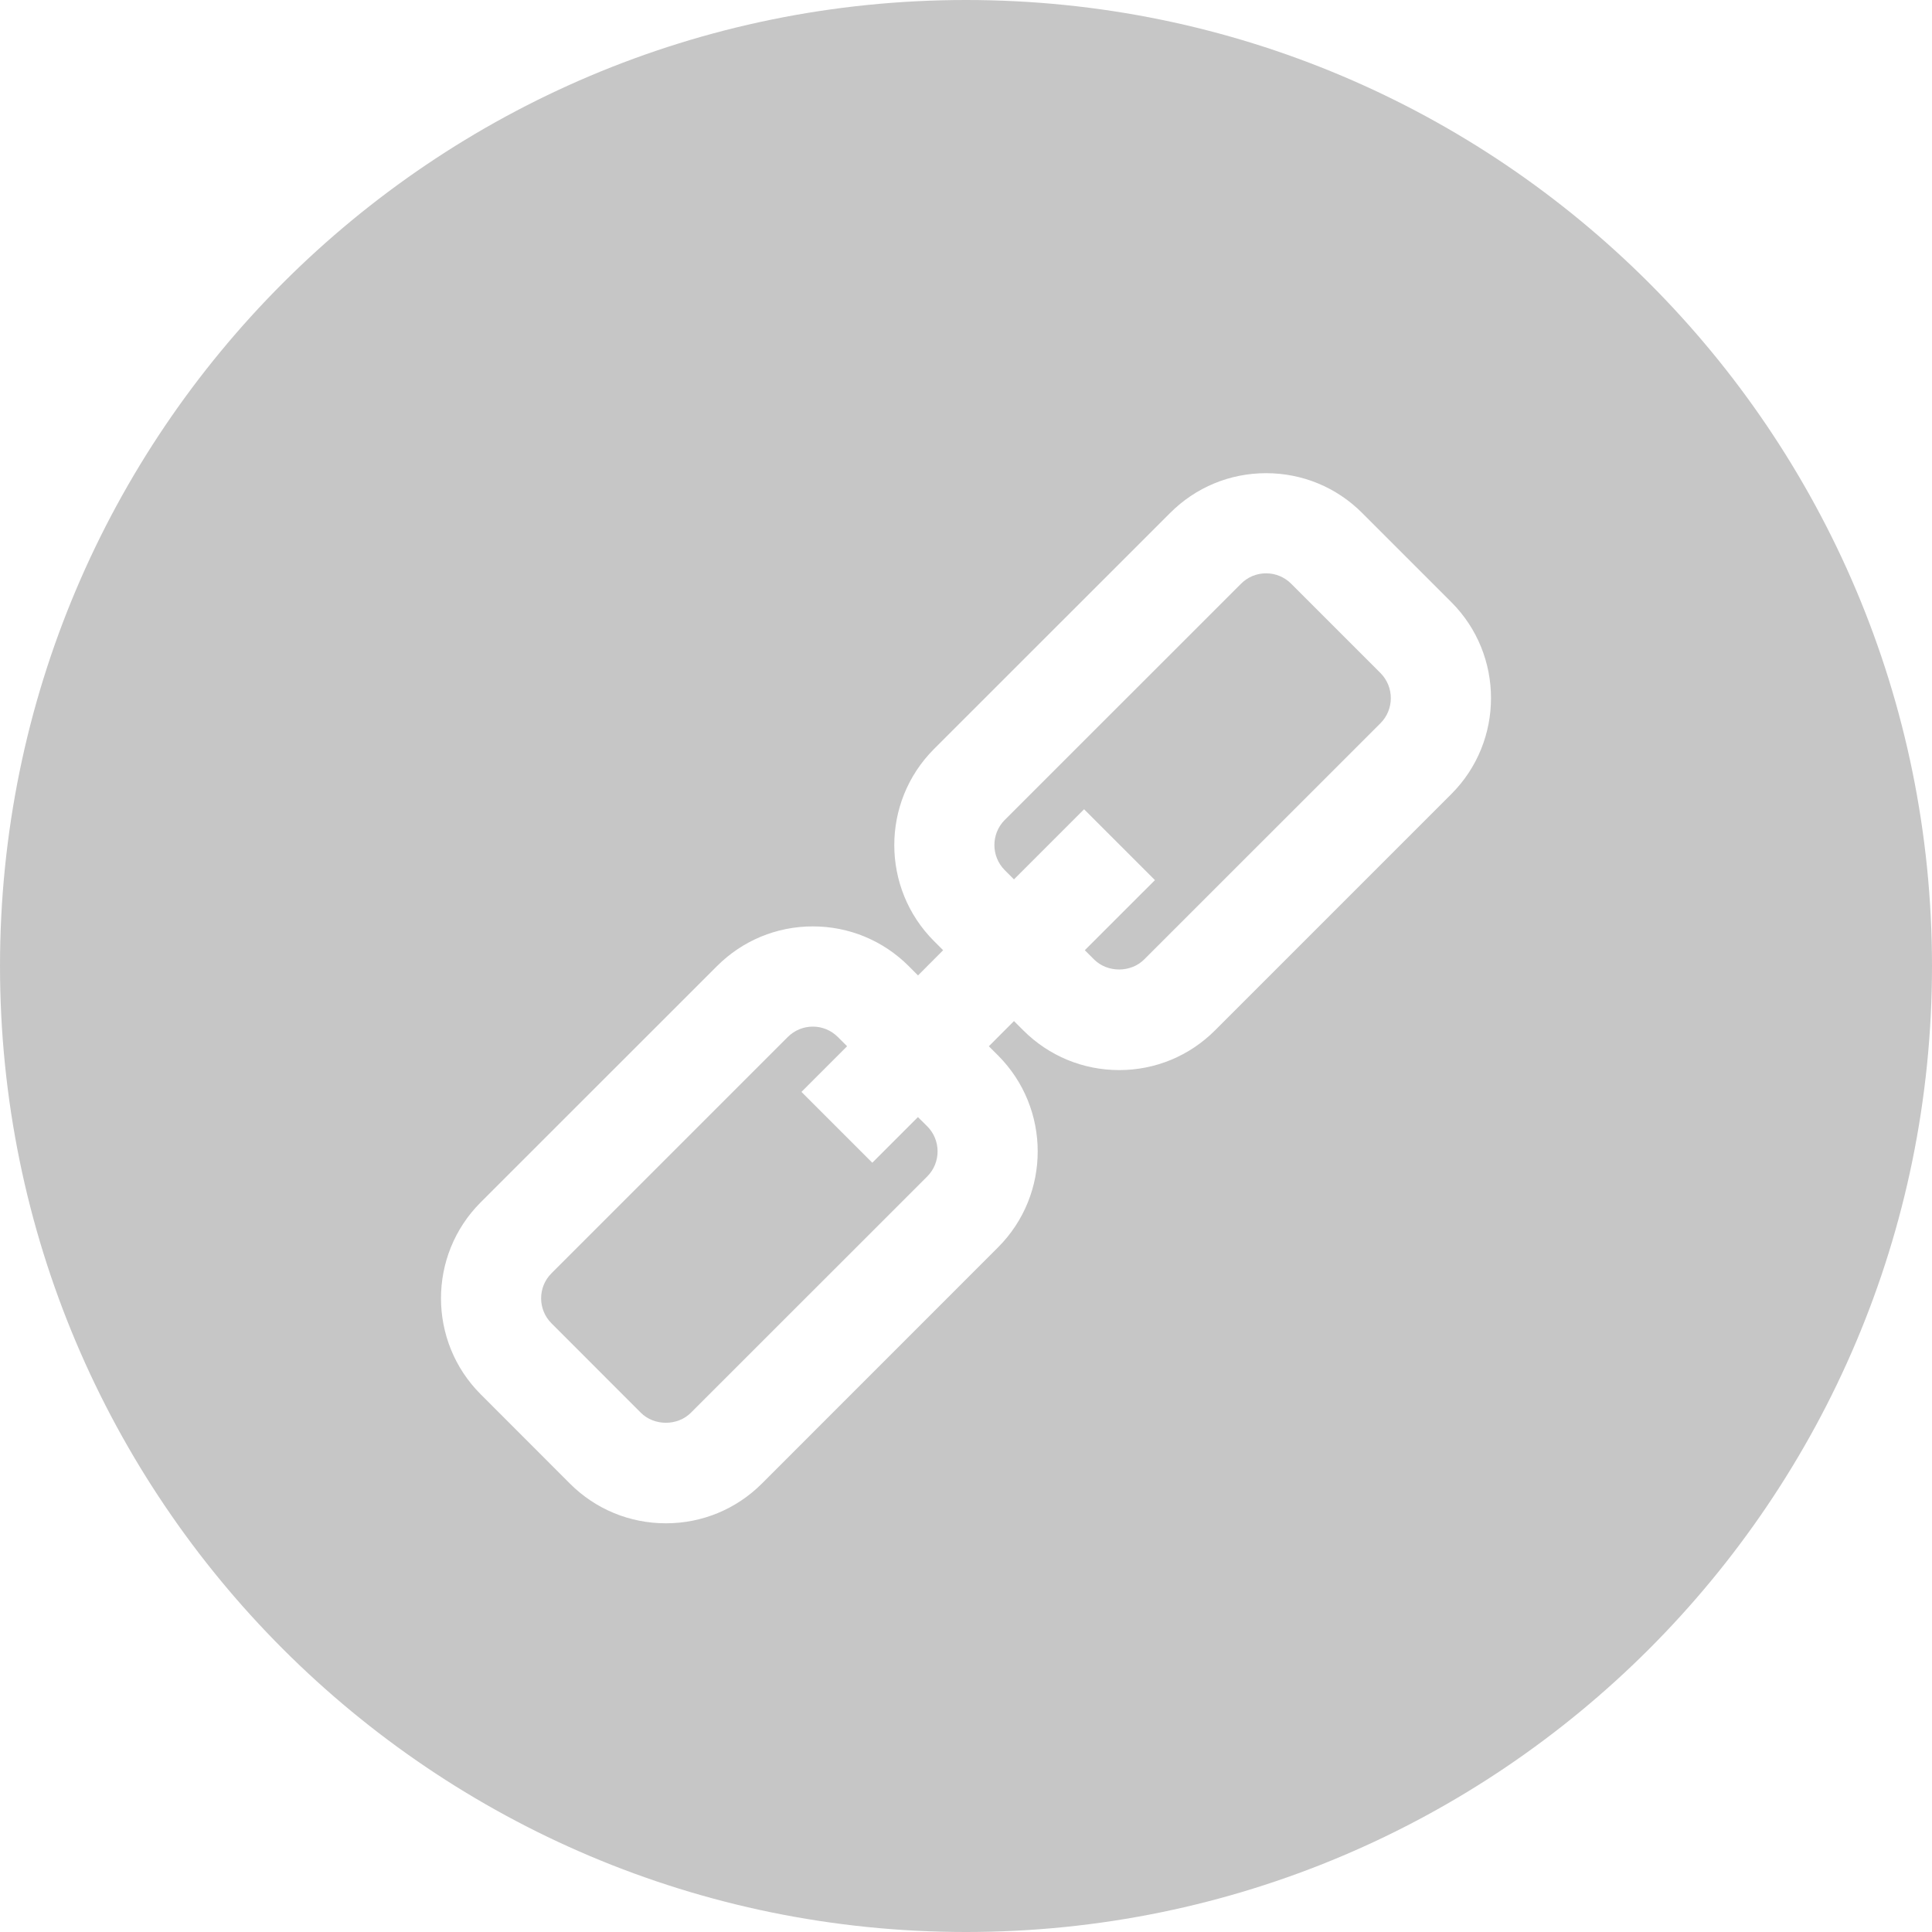 <?xml version="1.0" encoding="UTF-8"?>
<svg width="24px" height="24px" viewBox="0 0 24 24" version="1.1" xmlns="http://www.w3.org/2000/svg" xmlns:xlink="http://www.w3.org/1999/xlink">
    <!-- Generator: Sketch 48.2 (47327) - http://www.bohemiancoding.com/sketch -->
    <title>Link</title>
    <desc>Created with Sketch.</desc>
    <defs></defs>
    <g id="1-Main" stroke="none" stroke-width="1" fill="none" fill-rule="evenodd" transform="translate(-734, -50)">
        <g id="Link" transform="translate(734, 50)" fill="#C6C6C6">
            <path d="M12,0 C5.373,0 8e-05,5.373 8e-05,12 C8e-05,18.627 5.373,24 12,24 C18.627,24 24,18.627 24,12 C24,5.373 18.627,0 12,0 Z M18.029,9.864 L15.094,12.799 C14.776,13.117 14.353,13.293 13.903,13.293 C13.453,13.293 13.029,13.117 12.711,12.799 L12.596,12.684 L12.284,12.997 L12.398,13.111 C13.055,13.769 13.055,14.838 12.398,15.495 L9.464,18.43 C9.145,18.748 8.722,18.923 8.272,18.923 C7.822,18.923 7.398,18.748 7.08,18.43 L5.971,17.32 C5.314,16.663 5.314,15.594 5.97,14.937 L8.906,12.002 C9.224,11.684 9.647,11.508 10.097,11.508 C10.548,11.508 10.971,11.684 11.289,12.002 L11.404,12.117 L11.716,11.804 L11.602,11.69 C10.945,11.033 10.945,9.964 11.601,9.306 L14.536,6.372 C14.855,6.053 15.278,5.878 15.728,5.878 C16.178,5.878 16.602,6.053 16.92,6.371 L18.03,7.481 C18.686,8.138 18.686,9.207 18.029,9.864 Z" id="Shape"></path>
            <path d="M11.403,13.877 L10.836,14.444 L9.956,13.564 L10.523,12.997 L10.408,12.882 C10.325,12.799 10.215,12.753 10.097,12.753 C9.98,12.753 9.869,12.799 9.786,12.882 L6.851,15.817 C6.679,15.988 6.679,16.268 6.851,16.439 L7.96,17.549 C8.127,17.716 8.417,17.716 8.583,17.549 L11.518,14.615 C11.69,14.443 11.69,14.163 11.518,13.991 L11.403,13.877 Z" id="Shape"></path>
            <path d="M16.039,7.251 C15.956,7.168 15.845,7.122 15.728,7.122 C15.61,7.122 15.499,7.168 15.416,7.252 L12.481,10.186 C12.31,10.358 12.31,10.637 12.481,10.809 L12.596,10.924 L13.467,10.053 L14.347,10.933 L13.476,11.804 L13.591,11.919 C13.758,12.085 14.047,12.085 14.214,11.918 L17.149,8.984 C17.32,8.812 17.32,8.533 17.149,8.361 L16.039,7.251 Z" id="Shape"></path>
        </g>
    </g>
</svg>